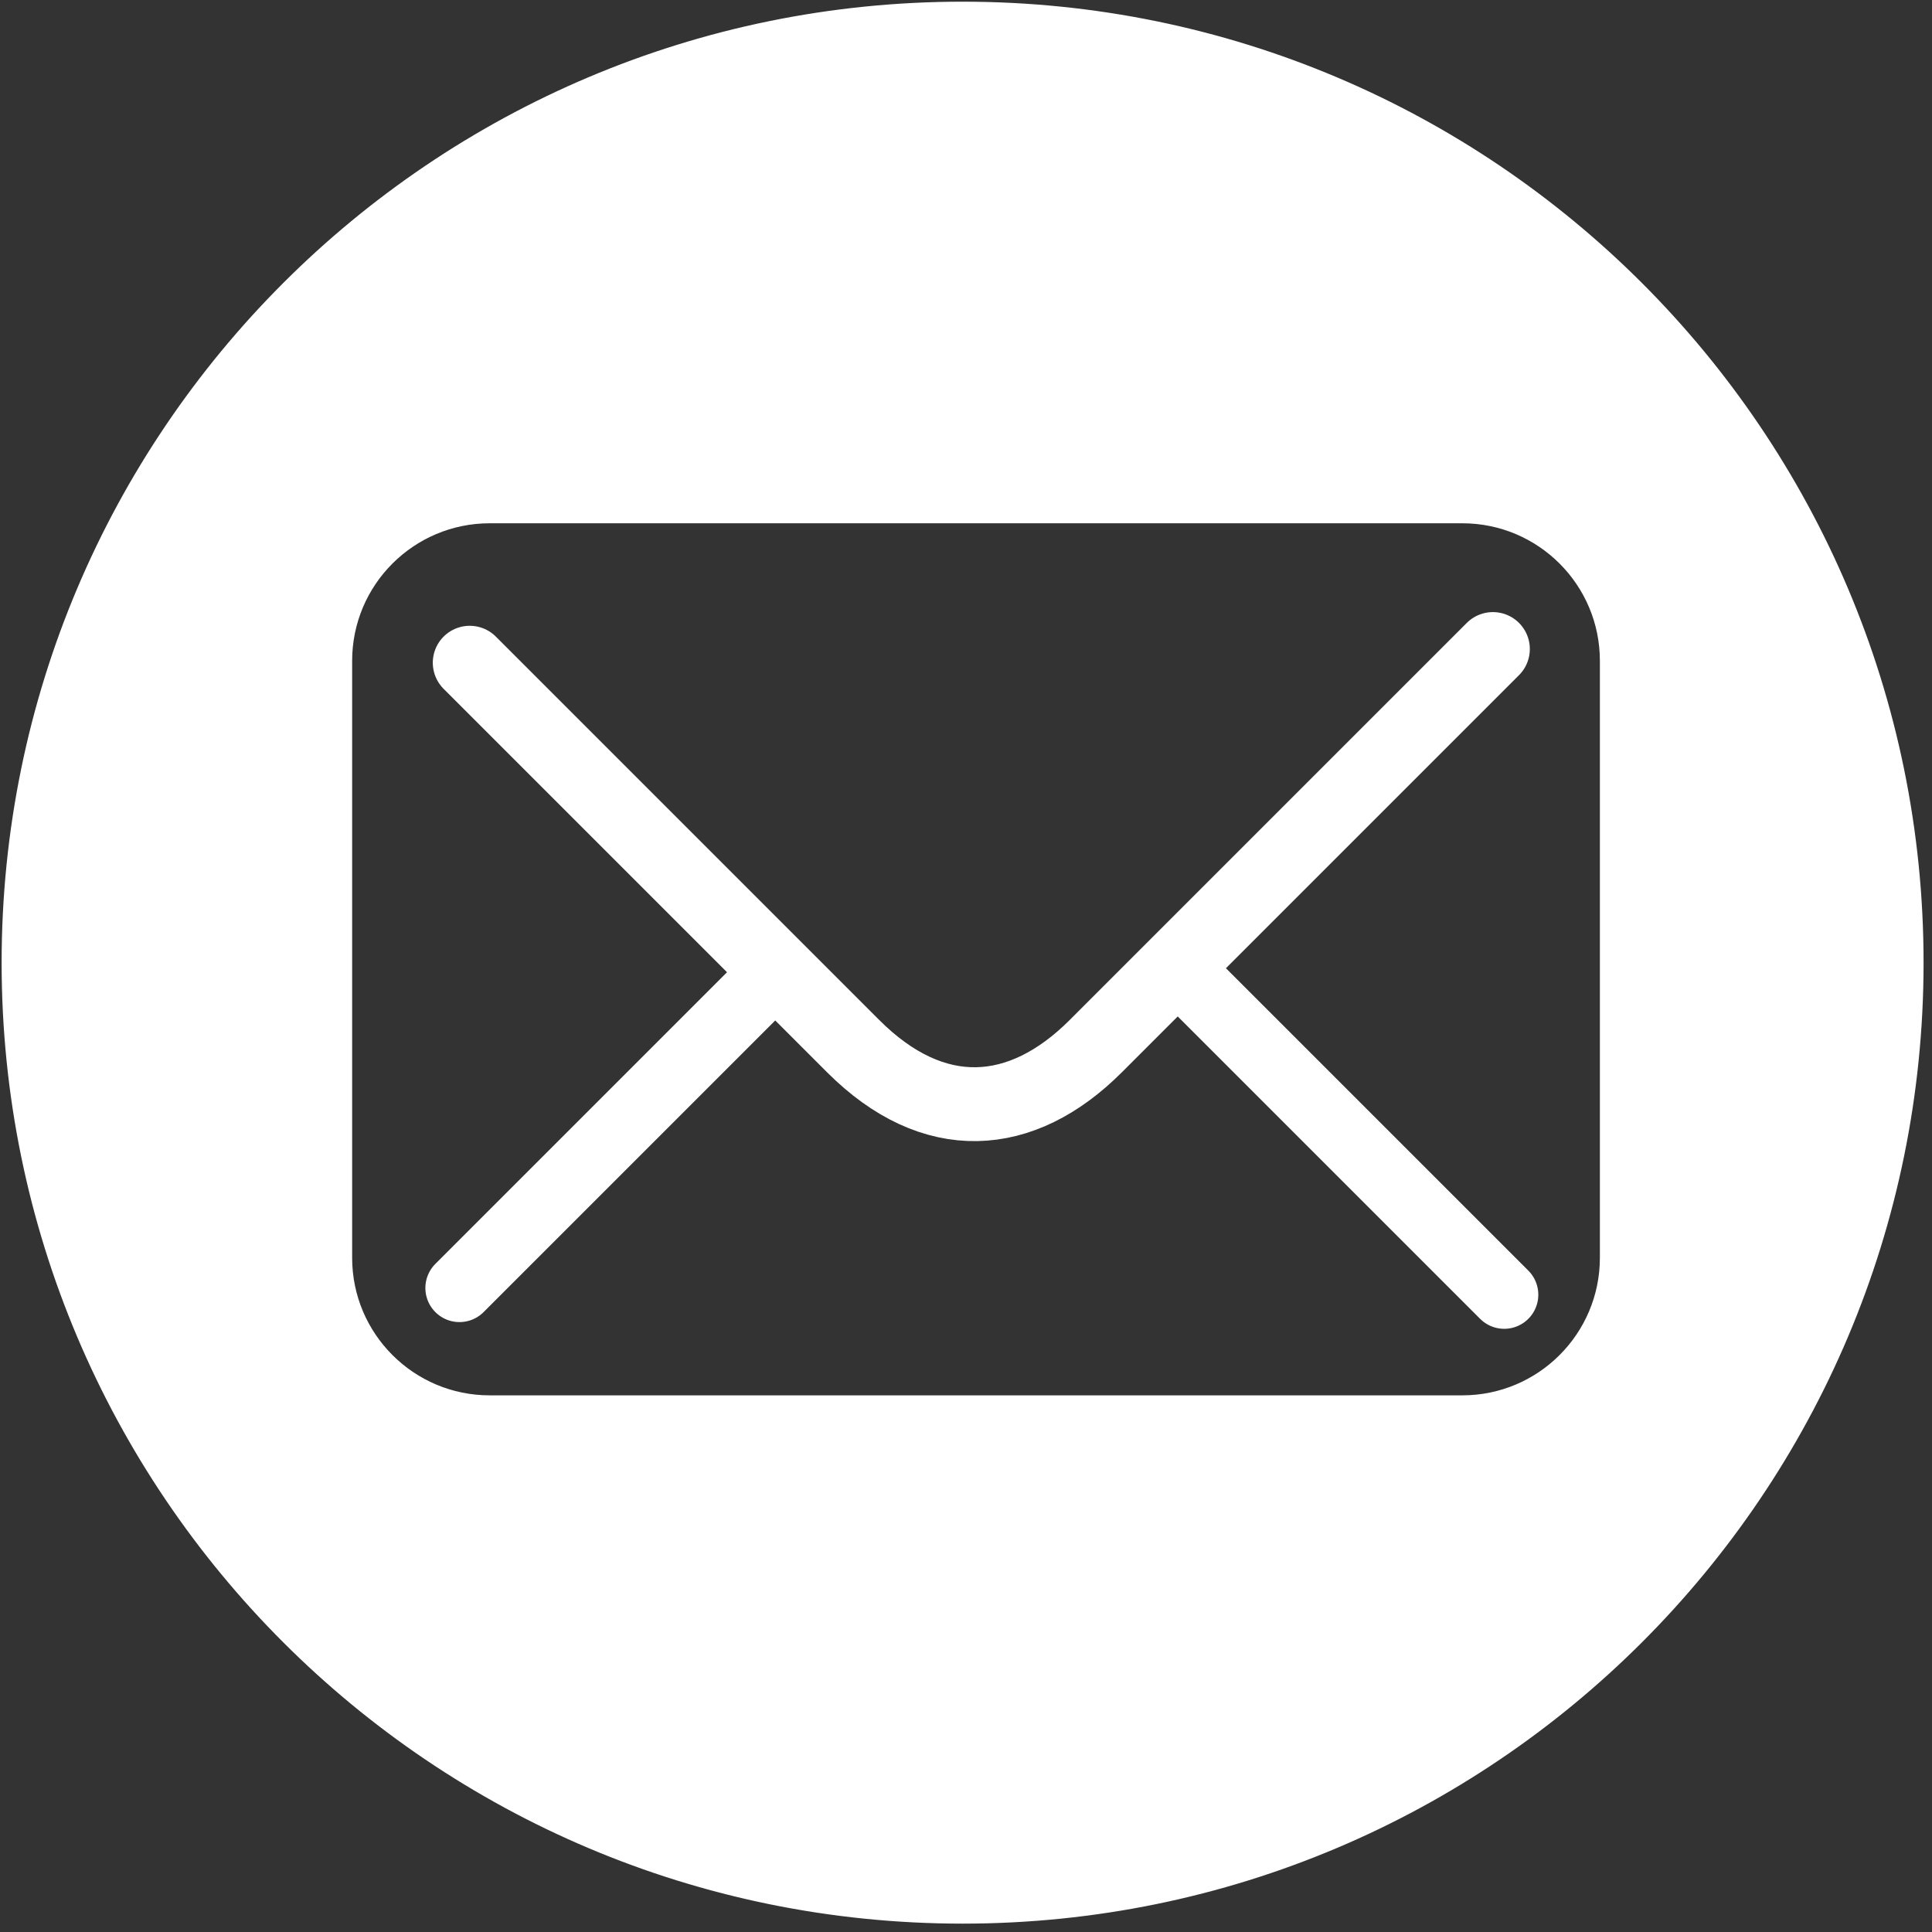 <svg width="128" height="128" viewBox="0 0 128 128" fill="none" xmlns="http://www.w3.org/2000/svg">
<rect x="0" y="0" width="128" height="128" fill="#333333" stroke="none"/>
<path d="M127.108 63.779C127.108 98.759 98.755 127.112 63.775 127.112C28.797 127.112 0.441 98.759 0.441 63.779C0.441 28.8 28.797 0.445 63.775 0.445C98.755 0.445 127.108 28.8 127.108 63.779ZM106.33 43.783C106.33 38.565 102.099 34.335 96.881 34.335H32.445C27.227 34.335 22.997 38.565 22.997 43.783V83.33C22.997 88.548 27.227 92.779 32.445 92.779H96.881C102.099 92.779 106.33 88.548 106.33 83.33V43.783Z" fill="white" stroke="white" stroke-width="0.667" stroke-miterlimit="10"/>
<path d="M31.121 43.907C31.121 43.907 53.155 65.941 56.525 69.311C61.848 74.633 67.672 74.237 72.597 69.311C77.522 64.386 98.908 43 98.908 43" stroke="white" stroke-width="4.894" stroke-miterlimit="10" stroke-linecap="round" stroke-linejoin="round"/>
<path d="M51.219 64.555L30.441 85.333" stroke="white" stroke-width="4.518" stroke-miterlimit="10" stroke-linecap="round" stroke-linejoin="round"/>
<path d="M78.879 65L99.658 85.778" stroke="white" stroke-width="4.518" stroke-miterlimit="10" stroke-linecap="round" stroke-linejoin="round"/>
</svg>
